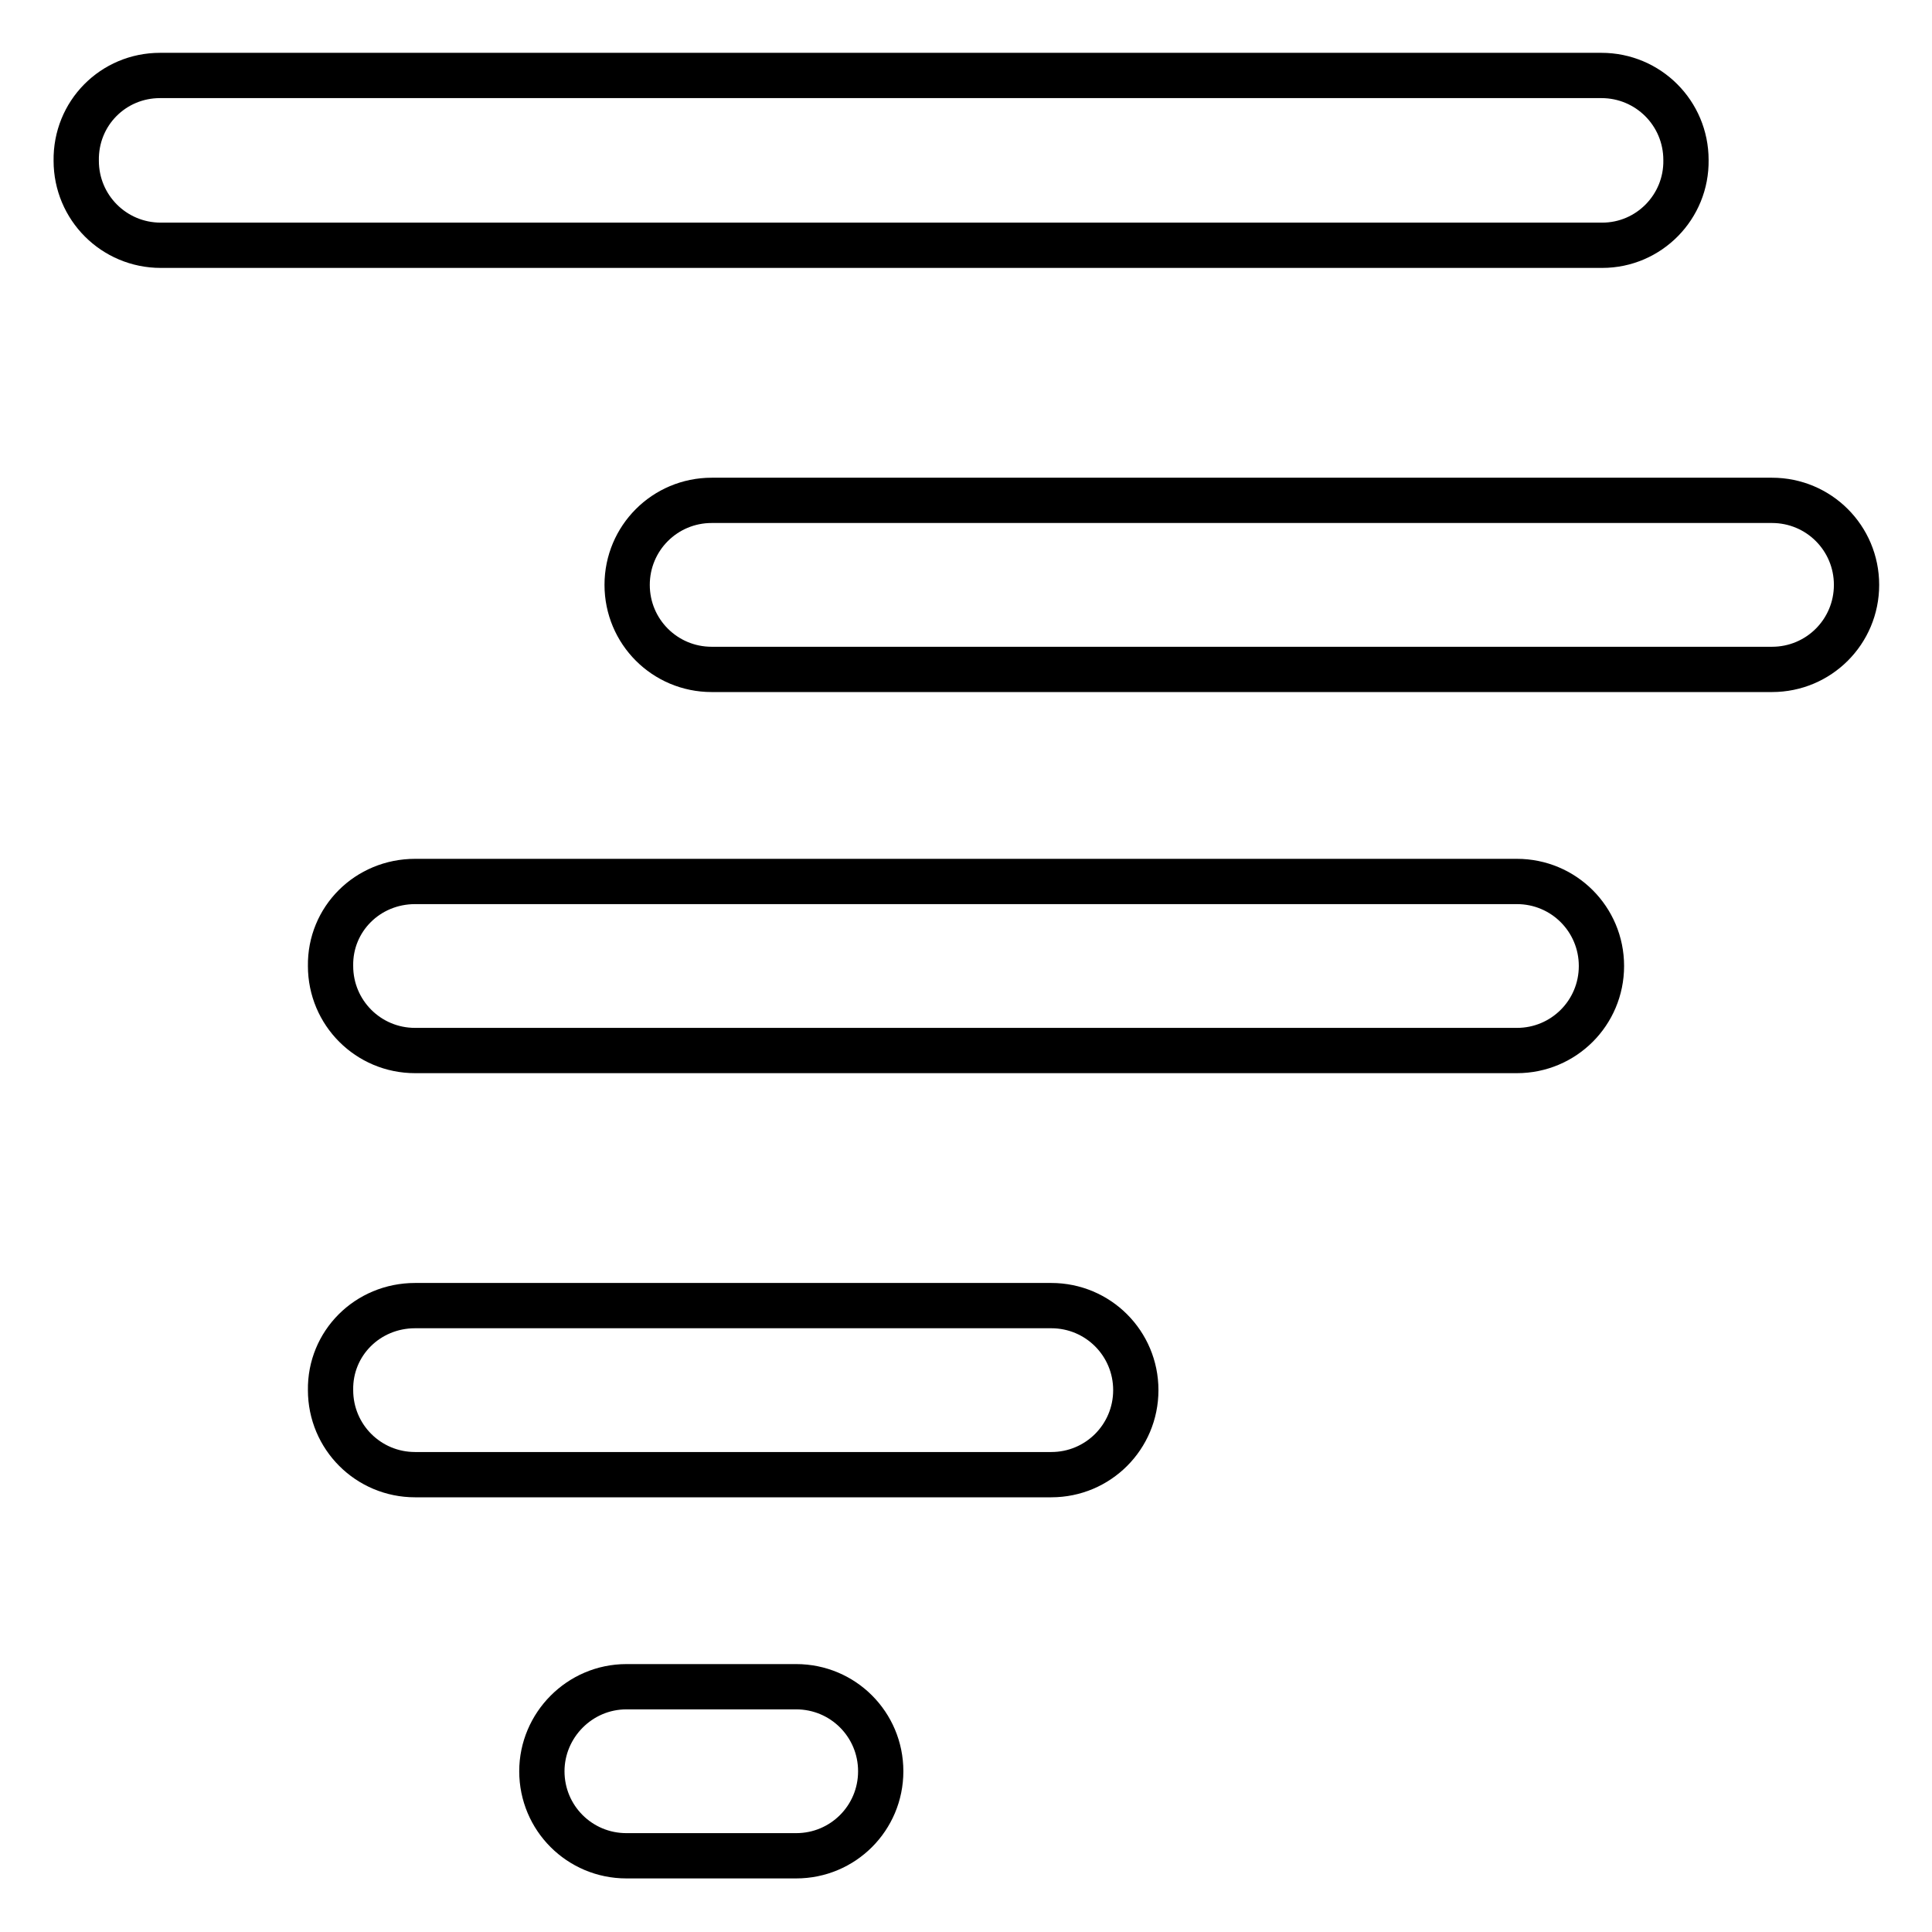 <?xml version="1.0" encoding="utf-8"?>
<!-- Svg Vector Icons : http://www.onlinewebfonts.com/icon -->
<!DOCTYPE svg PUBLIC "-//W3C//DTD SVG 1.1//EN" "http://www.w3.org/Graphics/SVG/1.1/DTD/svg11.dtd">
<svg version="1.1" xmlns="http://www.w3.org/2000/svg" xmlns:xlink="http://www.w3.org/1999/xlink" x="0px" y="0px" viewBox="0 0 256 256" enable-background="new 0 0 256 256" xml:space="preserve">
<g> <path stroke-width="6" fill-opacity="0" stroke="#000000"  d="M234.8,88.7H94.3c-6.2,0-11.2-5-11.2-11.2s5-11.2,11.2-11.2l0,0h140.5c6.2,0,11.2,5,11.2,11.2 S241,88.7,234.8,88.7z M212.3,32.5h-191c-6.2,0-11.2-5-11.2-11.2C10,15,15,10,21.2,10l0,0h191c6.2,0,11.2,5,11.2,11.2 C223.5,27.4,218.5,32.5,212.3,32.5z M55,116.8H201c6.2,0,11.2,5,11.2,11.2c0,6.2-5,11.2-11.2,11.2H55c-6.2,0-11.2-5-11.2-11.2 C43.7,121.8,48.7,116.8,55,116.8z M55,173h84.3c6.2,0,11.2,5,11.2,11.2c0,6.2-5,11.2-11.2,11.2H55c-6.2,0-11.2-5-11.2-11.2 C43.7,178,48.7,173,55,173z M83,223.5h22.5c6.2,0,11.2,5,11.2,11.2c0,6.2-5,11.2-11.2,11.2H83c-6.2,0-11.2-5-11.2-11.2 C71.8,228.6,76.8,223.5,83,223.5z"/></g>
</svg>